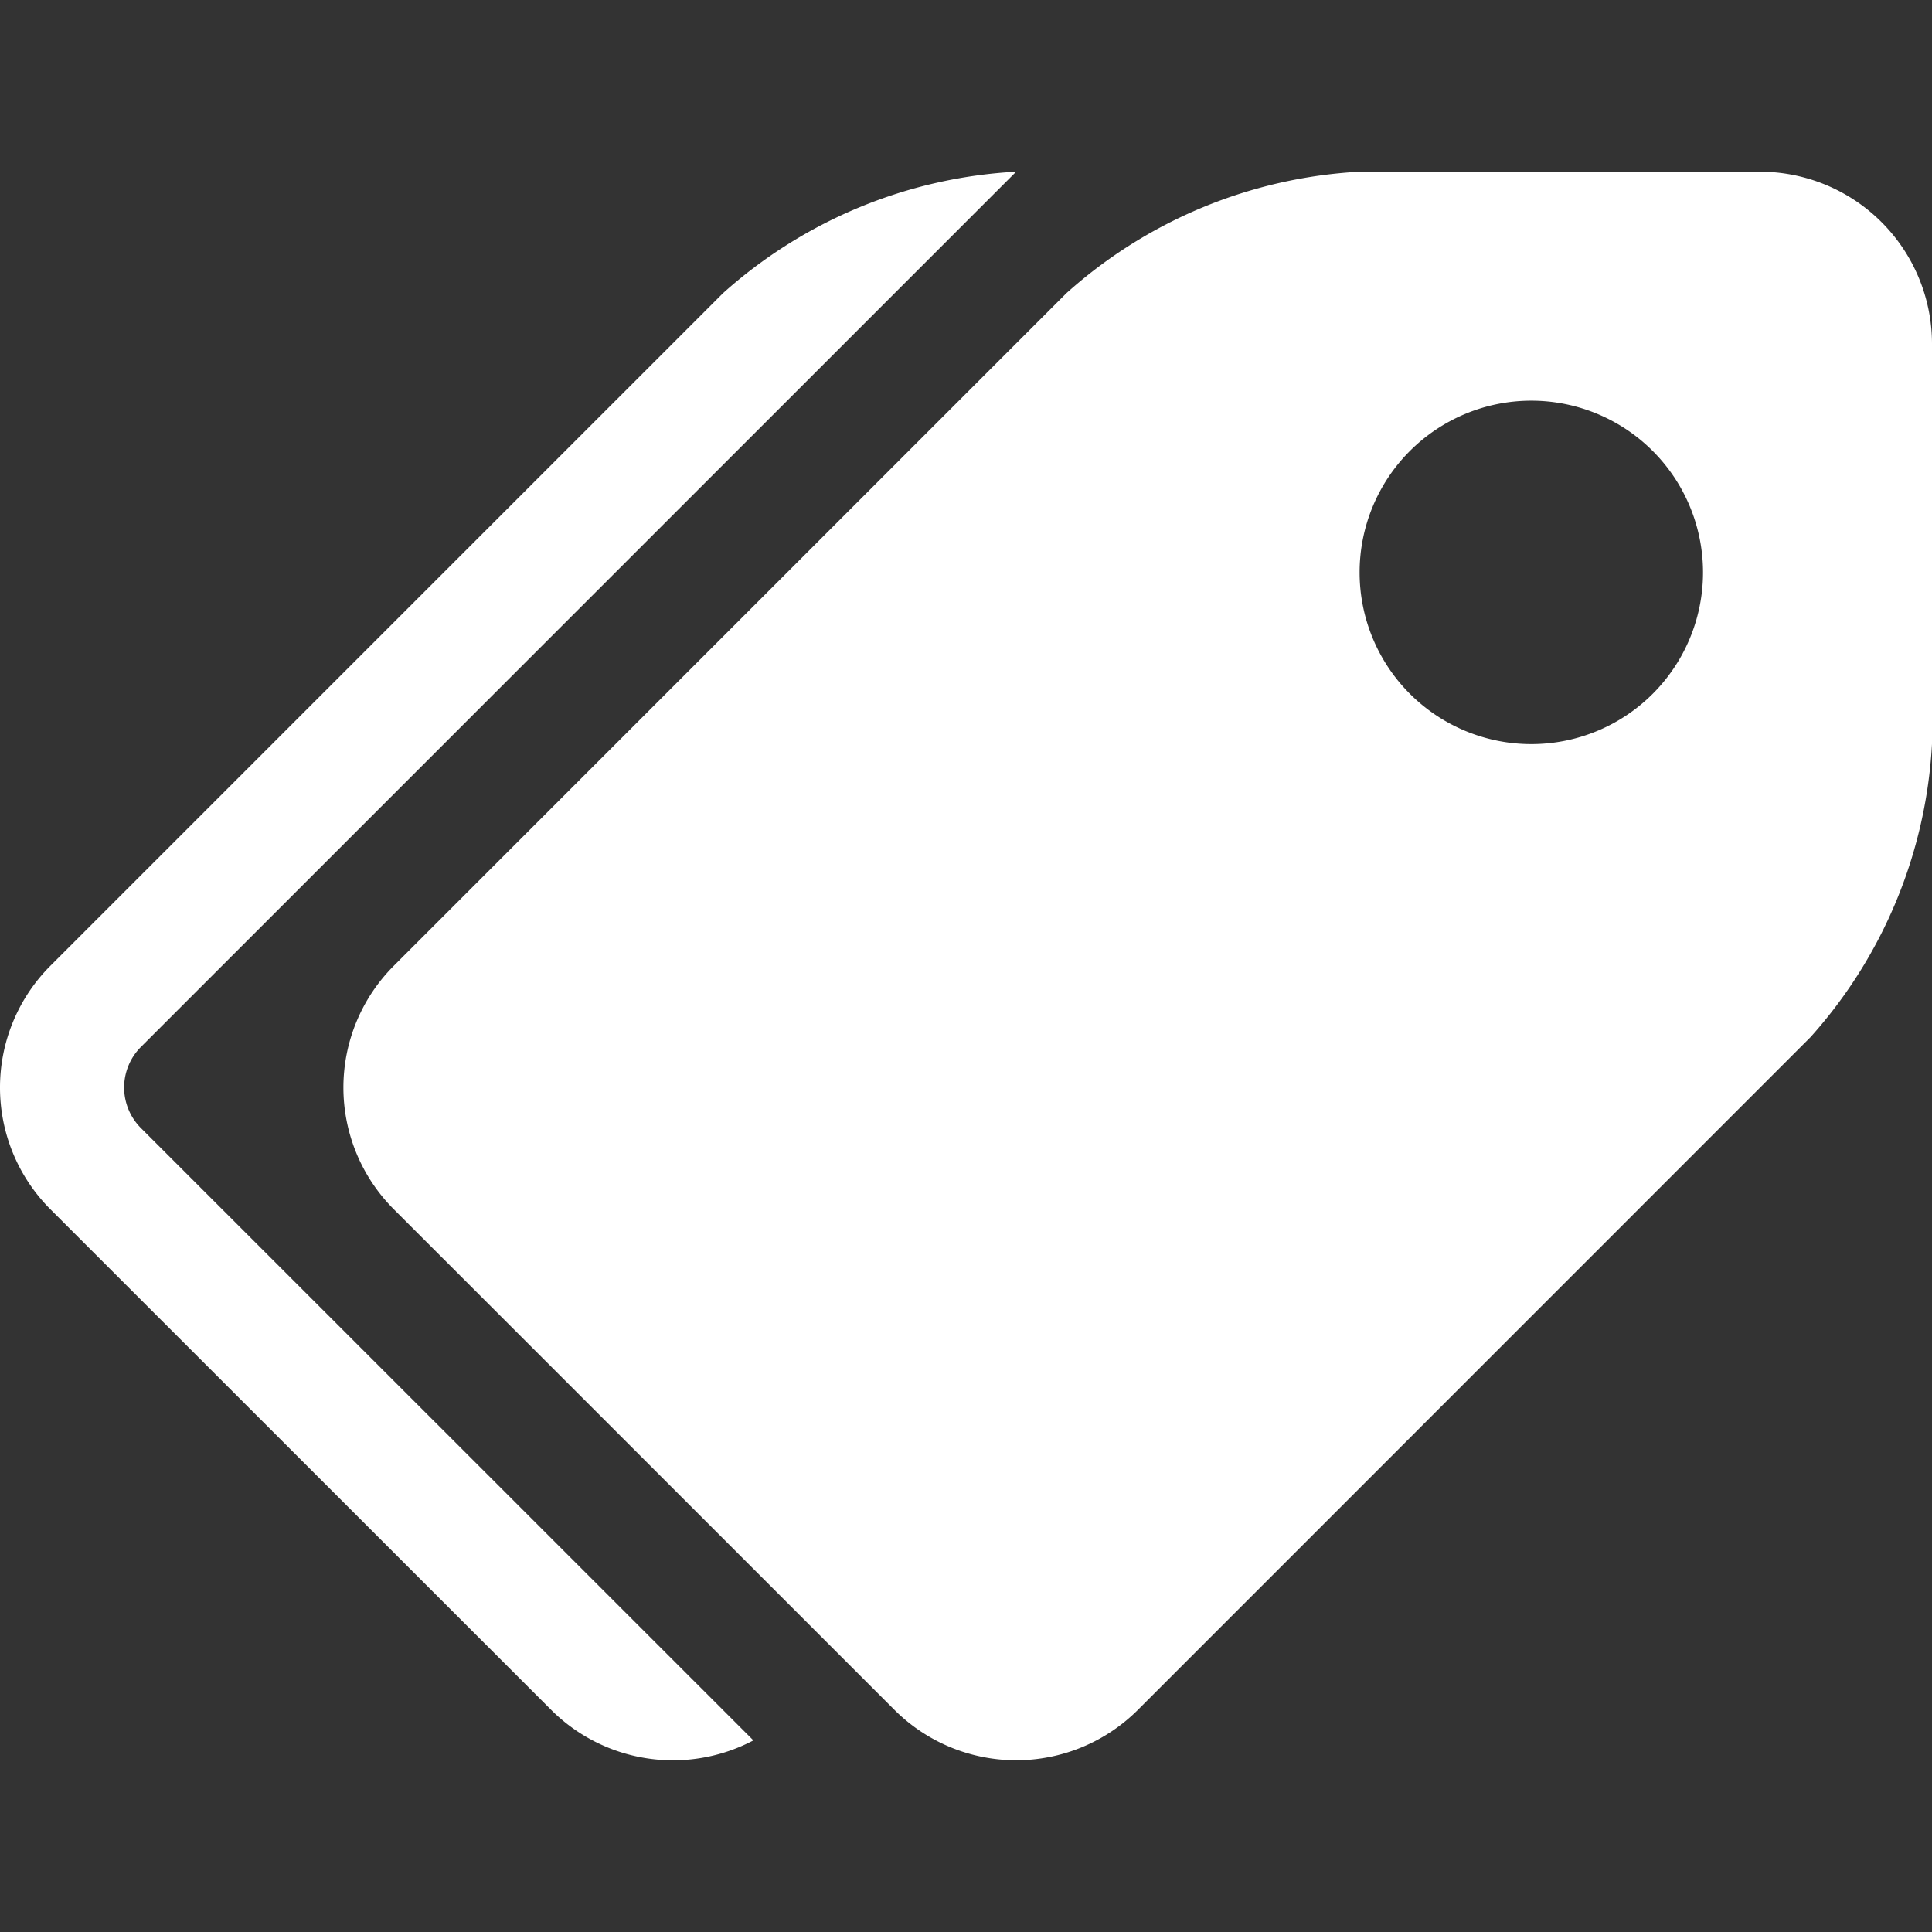 <?xml version="1.0" encoding="UTF-8"?>
<svg xmlns="http://www.w3.org/2000/svg" width="48" height="48" viewBox="0 0 48 48">
  <rect x="0" y="0" width="48" height="48" fill="#333333" stroke="none"/>
  <g id="icon-Favorable_Price_Competition" data-name="icon-Favorable Price Competition" transform="translate(-430 -423)">
    <rect id="矩形_1" data-name="矩形 1" width="48" height="48" transform="translate(430 423)" fill="#fff" opacity="0"></rect>
    <path id="路径_1" data-name="路径 1" d="M51.615,64H41.661a11.871,11.871,0,0,0-7.283,3.017l-16.72,16.72a4.279,4.279,0,0,0,0,6.033l12.454,12.453a4.279,4.279,0,0,0,6.033,0L52.865,85.5a11.871,11.871,0,0,0,3.017-7.283V68.266A4.279,4.279,0,0,0,51.615,64ZM45.927,78.221a4.266,4.266,0,1,1,4.266-4.266A4.266,4.266,0,0,1,45.927,78.221ZM11.381,87.758,26.6,102.974a4.283,4.283,0,0,1-5.017-.751L9.126,89.77a4.279,4.279,0,0,1,0-6.033l16.72-16.72A11.871,11.871,0,0,1,33.128,64L11.381,85.747A1.426,1.426,0,0,0,11.381,87.758Z" transform="translate(422.118 363.266)" fill="#fff"></path>
  </g>
</svg>
